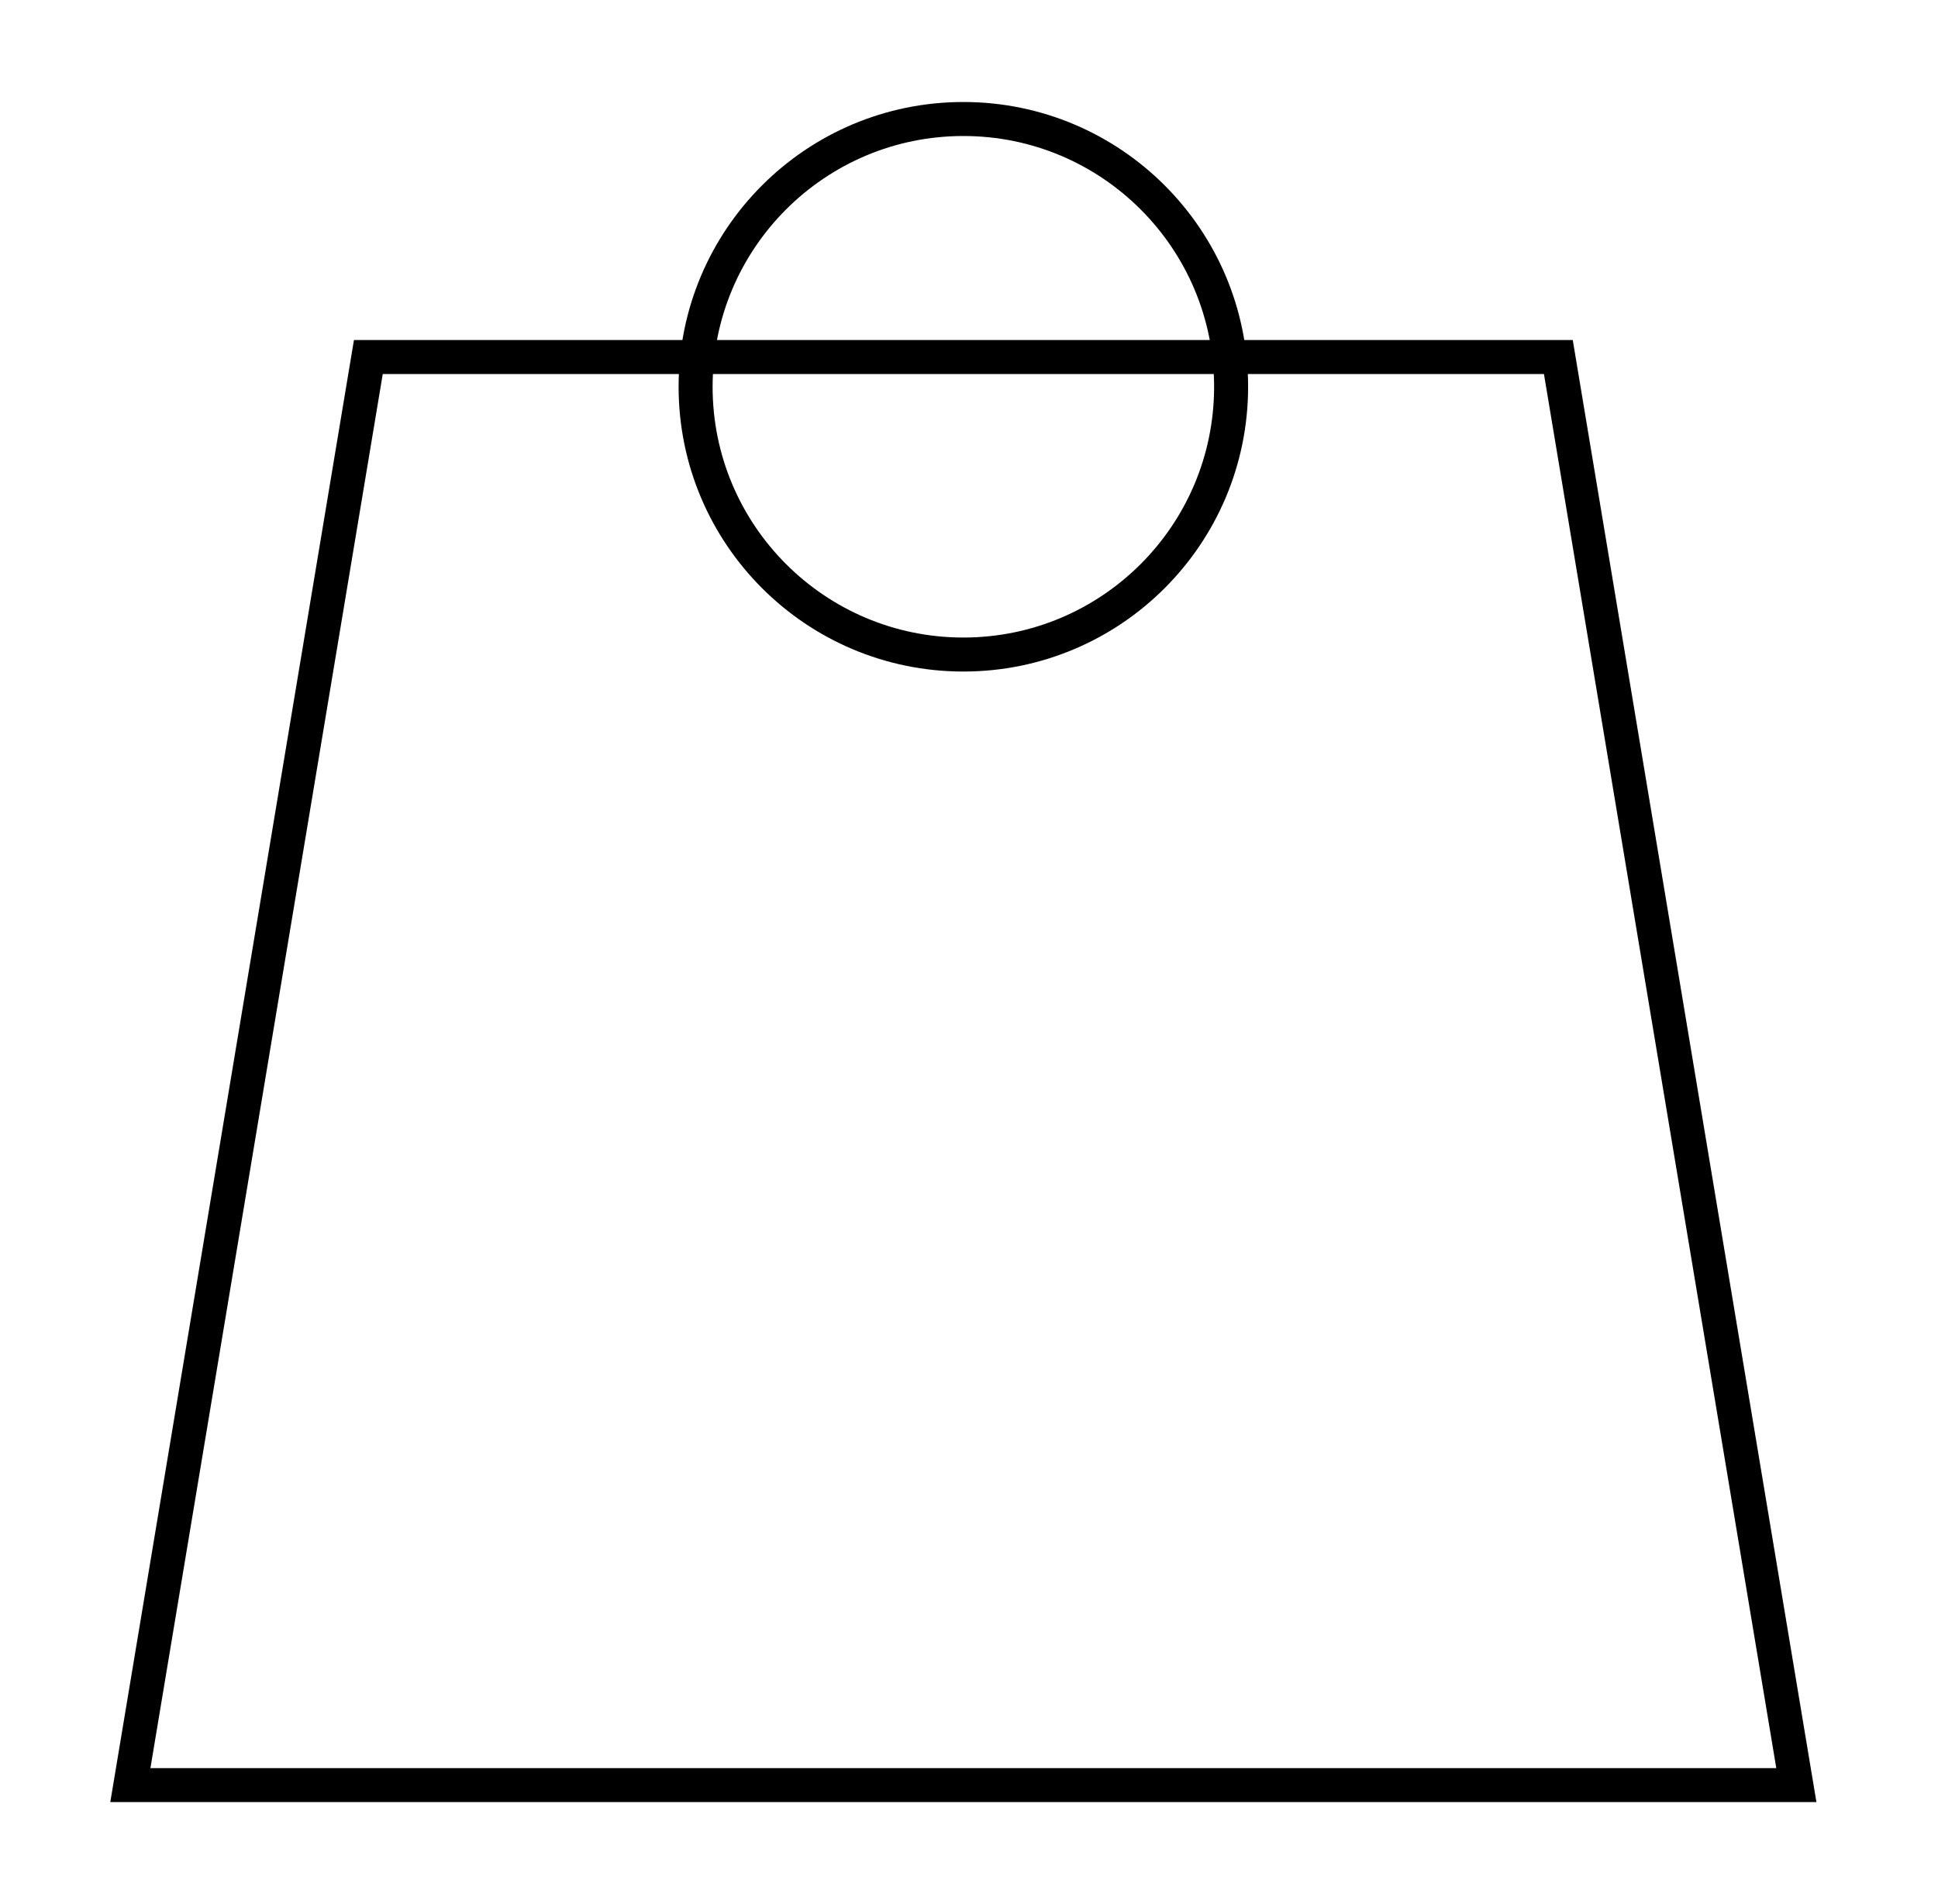 <?xml version="1.0" encoding="UTF-8"?>
<svg xmlns="http://www.w3.org/2000/svg" width="57" height="56" viewBox="0 0 57 56" fill="none">
  <g clip-path="url(#clip0_15606_6434)">
    <mask id="mask0_15606_6434" style="mask-type:luminance" maskUnits="userSpaceOnUse" x="0" y="0" width="57" height="56">
      <path d="M56.334 0H0.334V56H56.334V0Z" fill="white"></path>
    </mask>
    <g mask="url(#mask0_15606_6434)">
      <path d="M3.834 52.5H52.834L45.834 10.5H10.834L3.834 52.5Z" stroke="black" stroke-miterlimit="10"></path>
      <path d="M28.334 19.25C32.683 19.25 36.209 15.724 36.209 11.375C36.209 7.026 32.683 3.5 28.334 3.5C23.985 3.5 20.459 7.026 20.459 11.375C20.459 15.724 23.985 19.25 28.334 19.25Z" stroke="black" stroke-miterlimit="10"></path>
    </g>
  </g>
  <defs>
    <clipPath id="clip0_15606_6434">
      <rect width="56" height="56" fill="white" transform="translate(0.334)"></rect>
    </clipPath>
  </defs>
</svg>
